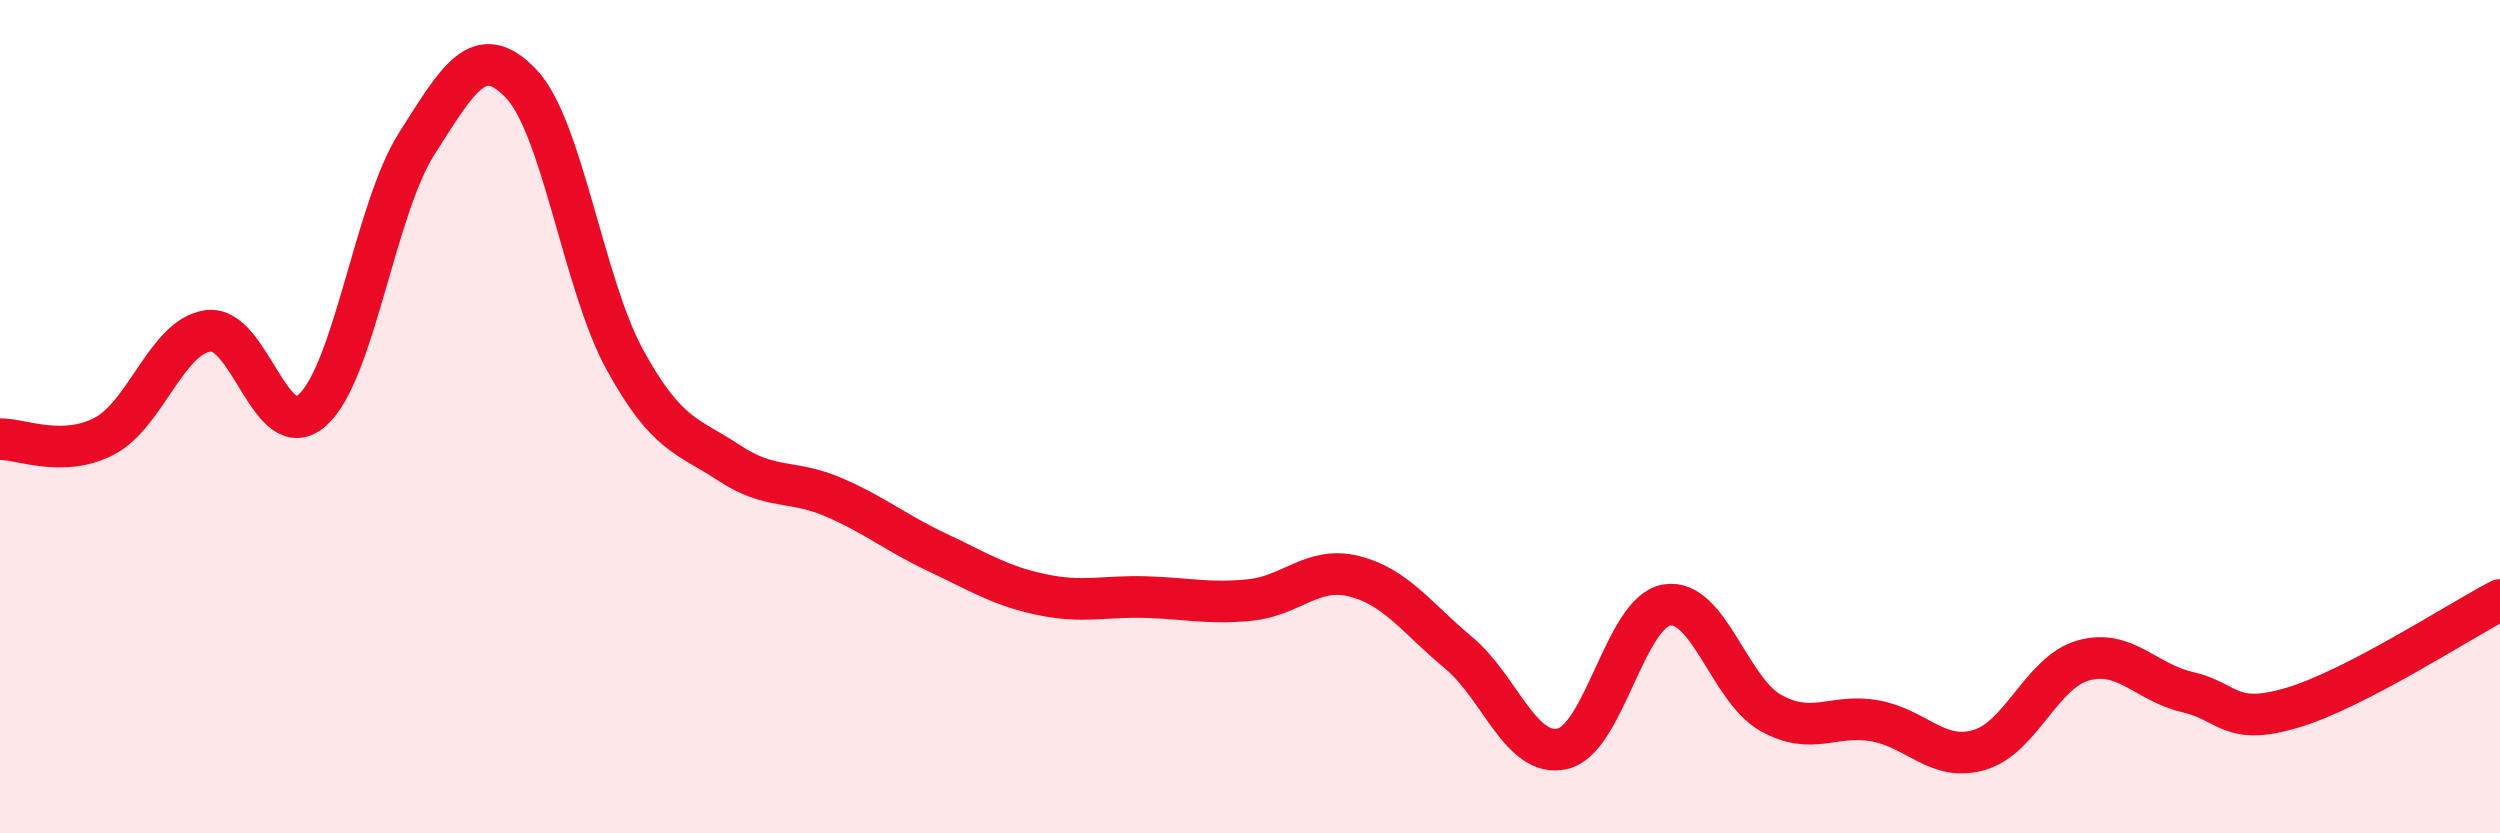
    <svg width="60" height="20" viewBox="0 0 60 20" xmlns="http://www.w3.org/2000/svg">
      <path
        d="M 0,10.54 C 0.5,10.53 1.5,10.99 2.5,10.47 C 3.5,9.95 4,8.07 5,7.94 C 6,7.81 6.5,10.74 7.5,9.84 C 8.5,8.94 9,5.02 10,3.45 C 11,1.88 11.5,0.96 12.5,2 C 13.5,3.04 14,6.82 15,8.64 C 16,10.46 16.5,10.45 17.5,11.11 C 18.5,11.77 19,11.5 20,11.93 C 21,12.36 21.5,12.79 22.5,13.26 C 23.5,13.73 24,14.06 25,14.27 C 26,14.48 26.5,14.3 27.5,14.33 C 28.5,14.36 29,14.5 30,14.4 C 31,14.3 31.5,13.58 32.5,13.83 C 33.5,14.08 34,14.83 35,15.66 C 36,16.49 36.5,18.2 37.5,17.97 C 38.5,17.74 39,14.69 40,14.52 C 41,14.35 41.5,16.55 42.5,17.11 C 43.5,17.67 44,17.12 45,17.3 C 46,17.48 46.5,18.29 47.5,18 C 48.5,17.71 49,16.13 50,15.85 C 51,15.57 51.5,16.38 52.5,16.61 C 53.5,16.84 53.5,17.43 55,16.99 C 56.5,16.55 59,14.92 60,14.4L60 20L0 20Z"
        fill="#EB0A25"
        opacity="0.1"
        stroke-linecap="round"
        stroke-linejoin="round"
      />
      <path
        d="M 0,10.54 C 0.5,10.53 1.5,10.99 2.5,10.47 C 3.5,9.95 4,8.07 5,7.94 C 6,7.81 6.5,10.74 7.5,9.84 C 8.5,8.94 9,5.02 10,3.45 C 11,1.88 11.5,0.96 12.5,2 C 13.5,3.04 14,6.82 15,8.64 C 16,10.46 16.5,10.45 17.5,11.11 C 18.5,11.77 19,11.5 20,11.93 C 21,12.36 21.5,12.79 22.5,13.26 C 23.5,13.73 24,14.06 25,14.27 C 26,14.48 26.5,14.3 27.5,14.33 C 28.5,14.36 29,14.5 30,14.4 C 31,14.3 31.5,13.58 32.5,13.83 C 33.5,14.08 34,14.83 35,15.66 C 36,16.49 36.5,18.2 37.5,17.97 C 38.5,17.74 39,14.69 40,14.52 C 41,14.35 41.5,16.55 42.5,17.11 C 43.5,17.67 44,17.12 45,17.3 C 46,17.48 46.5,18.29 47.5,18 C 48.5,17.71 49,16.13 50,15.85 C 51,15.57 51.5,16.38 52.5,16.61 C 53.5,16.84 53.5,17.43 55,16.99 C 56.5,16.55 59,14.92 60,14.4"
        stroke="#EB0A25"
        stroke-width="1"
        fill="none"
        stroke-linecap="round"
        stroke-linejoin="round"
      />
    </svg>
  